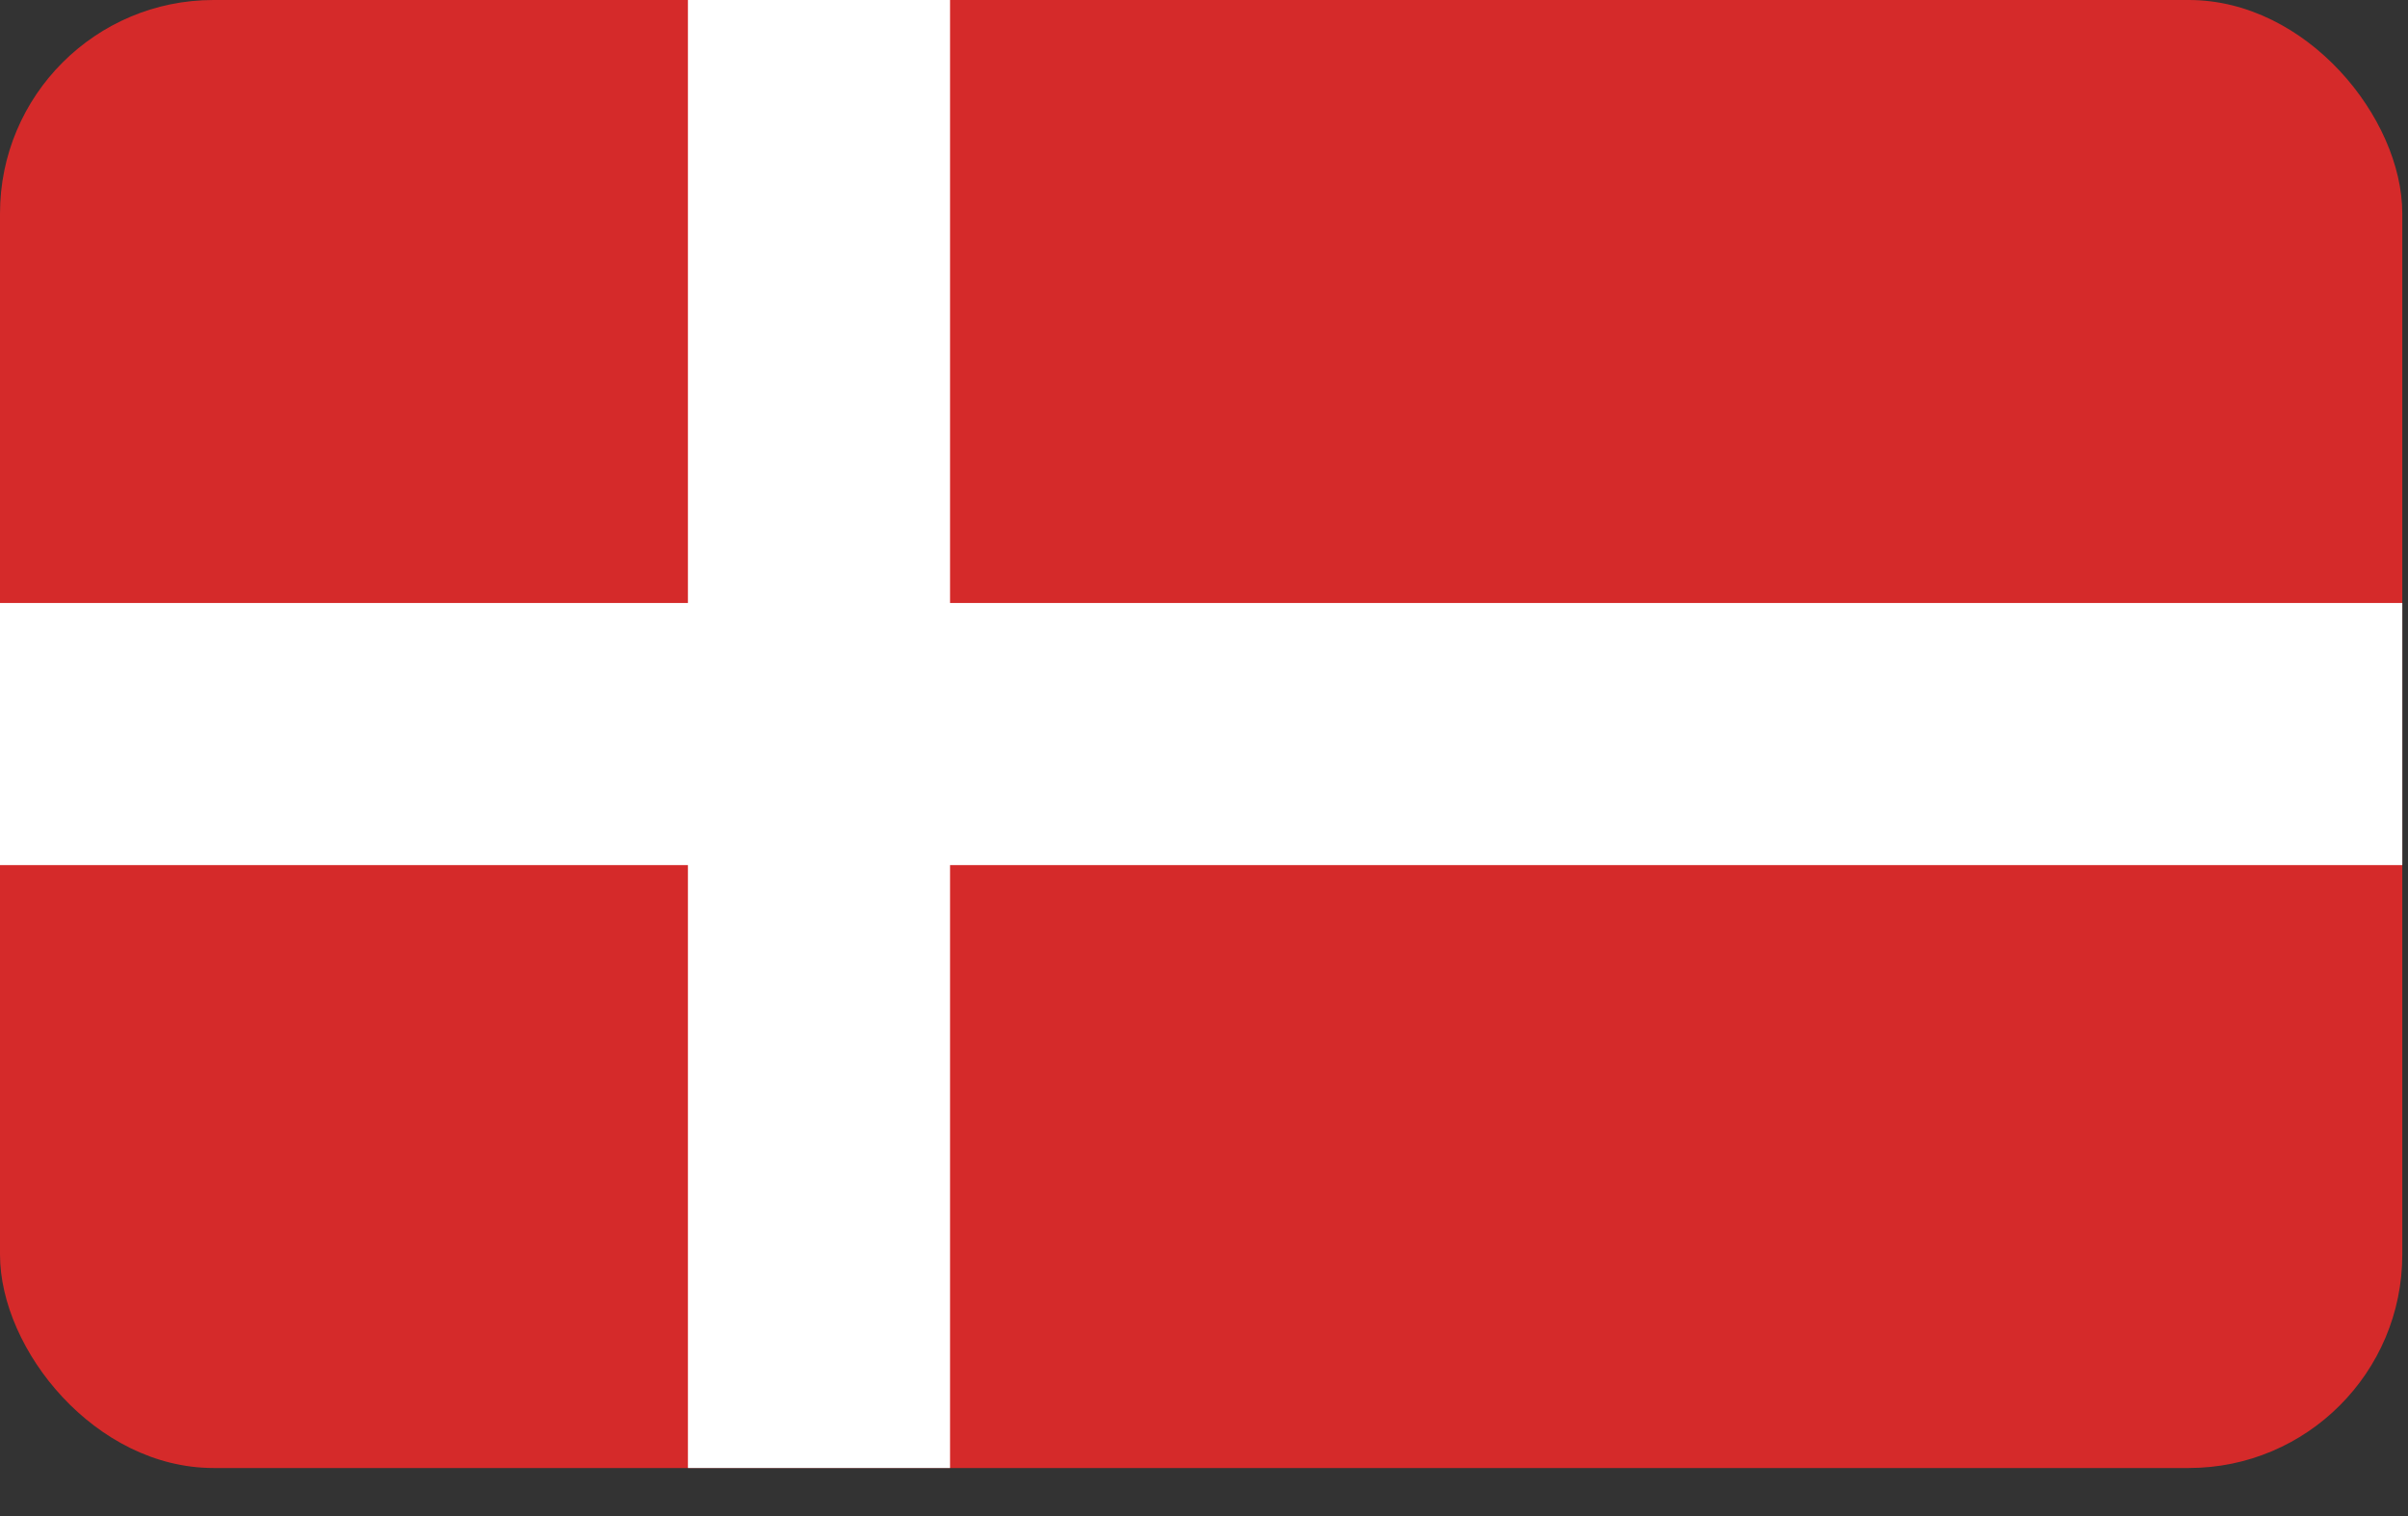 <svg width="27" height="17" viewBox="0 0 27 17" fill="none" xmlns="http://www.w3.org/2000/svg">
<rect x="0" y="0" width="27" height="17" fill="#333333" stroke="none"/>
<rect width="26.936" height="16.461" rx="2.394" fill="#D52A2A"/>
<path d="M9.183 7.62939e-06V16.461" stroke="white" stroke-width="2.939"/>
<path d="M26.936 8.231L2.38419e-06 8.231" stroke="white" stroke-width="2.939"/>
</svg>
